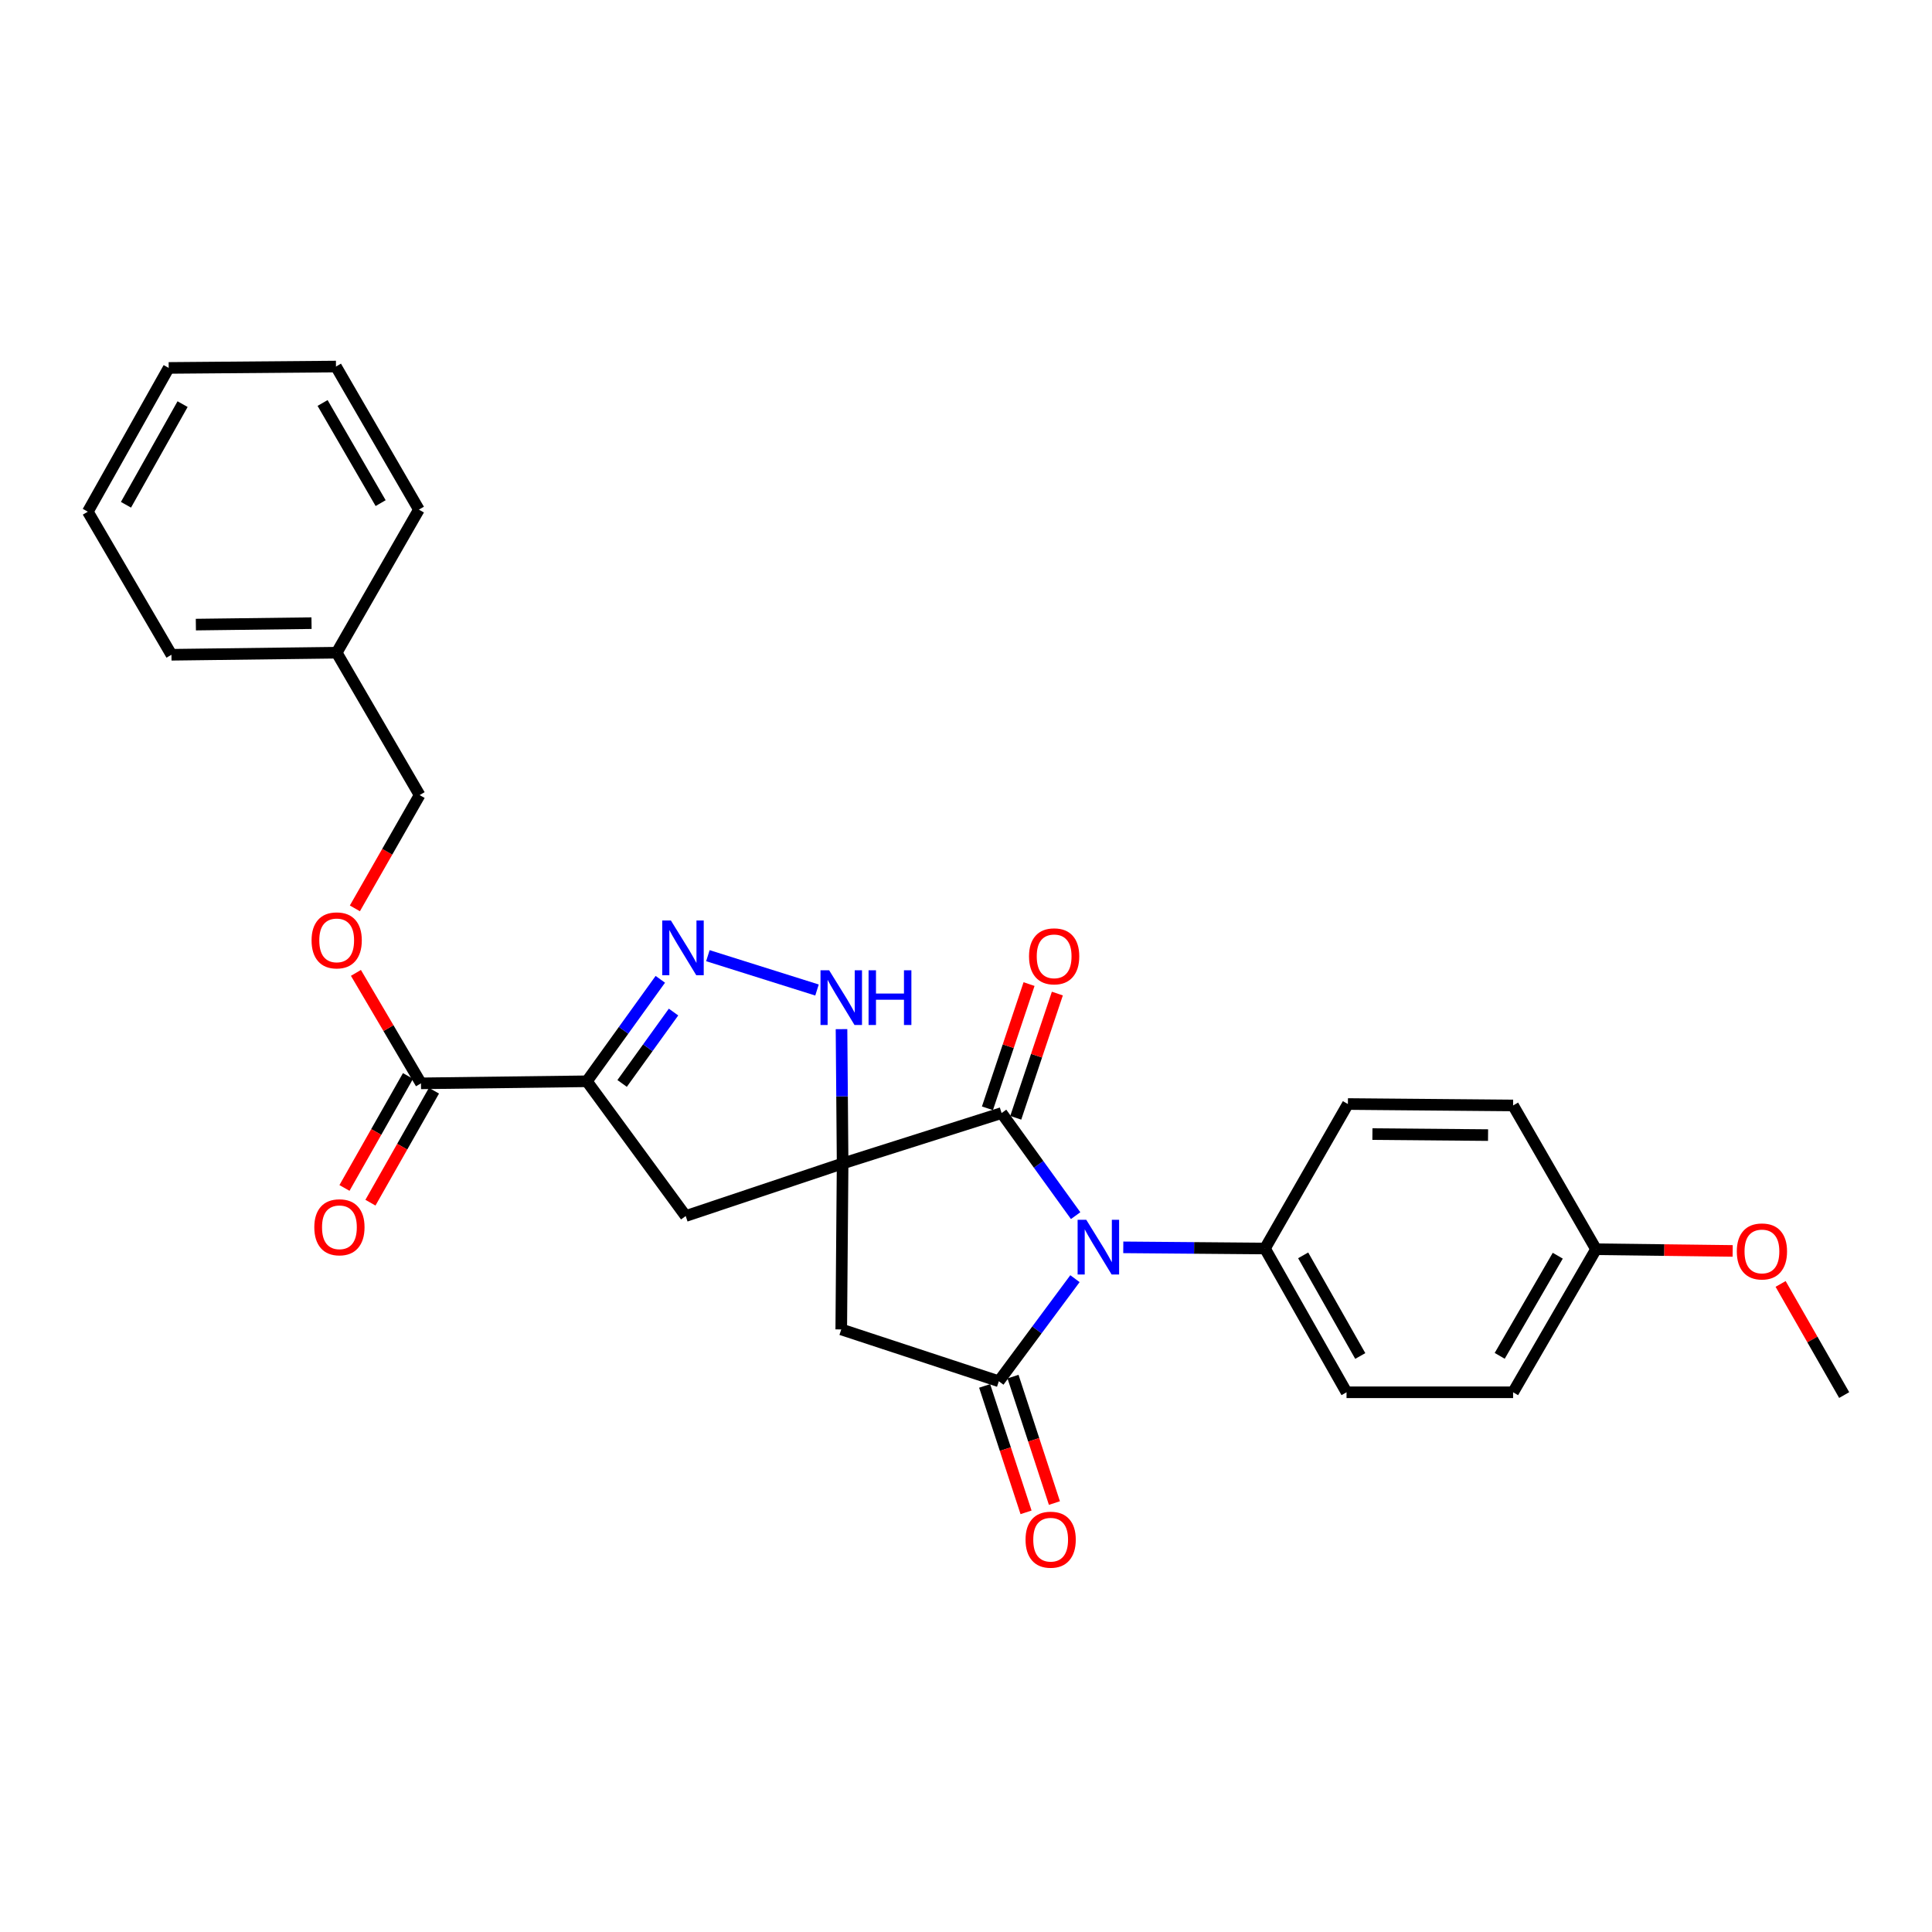 <?xml version='1.0' encoding='iso-8859-1'?>
<svg version='1.1' baseProfile='full'
              xmlns='http://www.w3.org/2000/svg'
                      xmlns:rdkit='http://www.rdkit.org/xml'
                      xmlns:xlink='http://www.w3.org/1999/xlink'
                  xml:space='preserve'
width='1000px' height='1000px' viewBox='0 0 1000 1000'>
<!-- END OF HEADER -->
<rect style='opacity:1.0;fill:#FFFFFF;stroke:none' width='1000' height='1000' x='0' y='0'> </rect>
<path class='bond-1' d='M 436.134,602.22 L 518.424,576.113' style='fill:none;fill-rule:evenodd;stroke:#000000;stroke-width:6px;stroke-linecap:butt;stroke-linejoin:miter;stroke-opacity:1' />
<path class='bond-4' d='M 436.134,602.22 L 435.43,688.107' style='fill:none;fill-rule:evenodd;stroke:#000000;stroke-width:6px;stroke-linecap:butt;stroke-linejoin:miter;stroke-opacity:1' />
<path class='bond-6' d='M 436.134,602.22 L 435.849,567.452' style='fill:none;fill-rule:evenodd;stroke:#000000;stroke-width:6px;stroke-linecap:butt;stroke-linejoin:miter;stroke-opacity:1' />
<path class='bond-6' d='M 435.849,567.452 L 435.564,532.683' style='fill:none;fill-rule:evenodd;stroke:#0000FF;stroke-width:6px;stroke-linecap:butt;stroke-linejoin:miter;stroke-opacity:1' />
<path class='bond-7' d='M 436.134,602.22 L 354.918,629.41' style='fill:none;fill-rule:evenodd;stroke:#000000;stroke-width:6px;stroke-linecap:butt;stroke-linejoin:miter;stroke-opacity:1' />
<path class='bond-0' d='M 556.747,629.216 L 537.586,602.664' style='fill:none;fill-rule:evenodd;stroke:#0000FF;stroke-width:6px;stroke-linecap:butt;stroke-linejoin:miter;stroke-opacity:1' />
<path class='bond-0' d='M 537.586,602.664 L 518.424,576.113' style='fill:none;fill-rule:evenodd;stroke:#000000;stroke-width:6px;stroke-linecap:butt;stroke-linejoin:miter;stroke-opacity:1' />
<path class='bond-9' d='M 581.406,645.622 L 618.073,645.925' style='fill:none;fill-rule:evenodd;stroke:#0000FF;stroke-width:6px;stroke-linecap:butt;stroke-linejoin:miter;stroke-opacity:1' />
<path class='bond-9' d='M 618.073,645.925 L 654.74,646.228' style='fill:none;fill-rule:evenodd;stroke:#000000;stroke-width:6px;stroke-linecap:butt;stroke-linejoin:miter;stroke-opacity:1' />
<path class='bond-29' d='M 556.397,661.837 L 536.694,688.387' style='fill:none;fill-rule:evenodd;stroke:#0000FF;stroke-width:6px;stroke-linecap:butt;stroke-linejoin:miter;stroke-opacity:1' />
<path class='bond-29' d='M 536.694,688.387 L 516.99,714.936' style='fill:none;fill-rule:evenodd;stroke:#000000;stroke-width:6px;stroke-linecap:butt;stroke-linejoin:miter;stroke-opacity:1' />
<path class='bond-11' d='M 525.751,578.567 L 536.519,546.418' style='fill:none;fill-rule:evenodd;stroke:#000000;stroke-width:6px;stroke-linecap:butt;stroke-linejoin:miter;stroke-opacity:1' />
<path class='bond-11' d='M 536.519,546.418 L 547.288,514.268' style='fill:none;fill-rule:evenodd;stroke:#FF0000;stroke-width:6px;stroke-linecap:butt;stroke-linejoin:miter;stroke-opacity:1' />
<path class='bond-11' d='M 511.097,573.659 L 521.866,541.509' style='fill:none;fill-rule:evenodd;stroke:#000000;stroke-width:6px;stroke-linecap:butt;stroke-linejoin:miter;stroke-opacity:1' />
<path class='bond-11' d='M 521.866,541.509 L 532.634,509.36' style='fill:none;fill-rule:evenodd;stroke:#FF0000;stroke-width:6px;stroke-linecap:butt;stroke-linejoin:miter;stroke-opacity:1' />
<path class='bond-2' d='M 516.99,714.936 L 435.43,688.107' style='fill:none;fill-rule:evenodd;stroke:#000000;stroke-width:6px;stroke-linecap:butt;stroke-linejoin:miter;stroke-opacity:1' />
<path class='bond-10' d='M 509.647,717.341 L 520.364,750.063' style='fill:none;fill-rule:evenodd;stroke:#000000;stroke-width:6px;stroke-linecap:butt;stroke-linejoin:miter;stroke-opacity:1' />
<path class='bond-10' d='M 520.364,750.063 L 531.081,782.786' style='fill:none;fill-rule:evenodd;stroke:#FF0000;stroke-width:6px;stroke-linecap:butt;stroke-linejoin:miter;stroke-opacity:1' />
<path class='bond-10' d='M 524.333,712.531 L 535.05,745.254' style='fill:none;fill-rule:evenodd;stroke:#000000;stroke-width:6px;stroke-linecap:butt;stroke-linejoin:miter;stroke-opacity:1' />
<path class='bond-10' d='M 535.05,745.254 L 545.766,777.977' style='fill:none;fill-rule:evenodd;stroke:#FF0000;stroke-width:6px;stroke-linecap:butt;stroke-linejoin:miter;stroke-opacity:1' />
<path class='bond-3' d='M 303.767,559.672 L 354.918,629.41' style='fill:none;fill-rule:evenodd;stroke:#000000;stroke-width:6px;stroke-linecap:butt;stroke-linejoin:miter;stroke-opacity:1' />
<path class='bond-8' d='M 303.767,559.672 L 217.898,560.737' style='fill:none;fill-rule:evenodd;stroke:#000000;stroke-width:6px;stroke-linecap:butt;stroke-linejoin:miter;stroke-opacity:1' />
<path class='bond-28' d='M 303.767,559.672 L 322.773,533.282' style='fill:none;fill-rule:evenodd;stroke:#000000;stroke-width:6px;stroke-linecap:butt;stroke-linejoin:miter;stroke-opacity:1' />
<path class='bond-28' d='M 322.773,533.282 L 341.78,506.892' style='fill:none;fill-rule:evenodd;stroke:#0000FF;stroke-width:6px;stroke-linecap:butt;stroke-linejoin:miter;stroke-opacity:1' />
<path class='bond-28' d='M 322.009,560.786 L 335.313,542.313' style='fill:none;fill-rule:evenodd;stroke:#000000;stroke-width:6px;stroke-linecap:butt;stroke-linejoin:miter;stroke-opacity:1' />
<path class='bond-28' d='M 335.313,542.313 L 348.617,523.84' style='fill:none;fill-rule:evenodd;stroke:#0000FF;stroke-width:6px;stroke-linecap:butt;stroke-linejoin:miter;stroke-opacity:1' />
<path class='bond-5' d='M 366.397,494.658 L 422.881,512.429' style='fill:none;fill-rule:evenodd;stroke:#0000FF;stroke-width:6px;stroke-linecap:butt;stroke-linejoin:miter;stroke-opacity:1' />
<path class='bond-12' d='M 217.898,560.737 L 201.062,532.15' style='fill:none;fill-rule:evenodd;stroke:#000000;stroke-width:6px;stroke-linecap:butt;stroke-linejoin:miter;stroke-opacity:1' />
<path class='bond-12' d='M 201.062,532.15 L 184.226,503.564' style='fill:none;fill-rule:evenodd;stroke:#FF0000;stroke-width:6px;stroke-linecap:butt;stroke-linejoin:miter;stroke-opacity:1' />
<path class='bond-13' d='M 211.177,556.924 L 194.738,585.903' style='fill:none;fill-rule:evenodd;stroke:#000000;stroke-width:6px;stroke-linecap:butt;stroke-linejoin:miter;stroke-opacity:1' />
<path class='bond-13' d='M 194.738,585.903 L 178.3,614.882' style='fill:none;fill-rule:evenodd;stroke:#FF0000;stroke-width:6px;stroke-linecap:butt;stroke-linejoin:miter;stroke-opacity:1' />
<path class='bond-13' d='M 224.618,564.549 L 208.18,593.528' style='fill:none;fill-rule:evenodd;stroke:#000000;stroke-width:6px;stroke-linecap:butt;stroke-linejoin:miter;stroke-opacity:1' />
<path class='bond-13' d='M 208.18,593.528 L 191.741,622.507' style='fill:none;fill-rule:evenodd;stroke:#FF0000;stroke-width:6px;stroke-linecap:butt;stroke-linejoin:miter;stroke-opacity:1' />
<path class='bond-14' d='M 654.74,646.228 L 696.963,720.645' style='fill:none;fill-rule:evenodd;stroke:#000000;stroke-width:6px;stroke-linecap:butt;stroke-linejoin:miter;stroke-opacity:1' />
<path class='bond-14' d='M 674.514,649.765 L 704.07,701.857' style='fill:none;fill-rule:evenodd;stroke:#000000;stroke-width:6px;stroke-linecap:butt;stroke-linejoin:miter;stroke-opacity:1' />
<path class='bond-15' d='M 654.74,646.228 L 697.667,571.442' style='fill:none;fill-rule:evenodd;stroke:#000000;stroke-width:6px;stroke-linecap:butt;stroke-linejoin:miter;stroke-opacity:1' />
<path class='bond-16' d='M 183.686,470.172 L 200.44,440.853' style='fill:none;fill-rule:evenodd;stroke:#FF0000;stroke-width:6px;stroke-linecap:butt;stroke-linejoin:miter;stroke-opacity:1' />
<path class='bond-16' d='M 200.44,440.853 L 217.194,411.534' style='fill:none;fill-rule:evenodd;stroke:#000000;stroke-width:6px;stroke-linecap:butt;stroke-linejoin:miter;stroke-opacity:1' />
<path class='bond-18' d='M 696.963,720.645 L 783.176,720.645' style='fill:none;fill-rule:evenodd;stroke:#000000;stroke-width:6px;stroke-linecap:butt;stroke-linejoin:miter;stroke-opacity:1' />
<path class='bond-19' d='M 697.667,571.442 L 783.176,572.181' style='fill:none;fill-rule:evenodd;stroke:#000000;stroke-width:6px;stroke-linecap:butt;stroke-linejoin:miter;stroke-opacity:1' />
<path class='bond-19' d='M 710.359,587.006 L 770.216,587.523' style='fill:none;fill-rule:evenodd;stroke:#000000;stroke-width:6px;stroke-linecap:butt;stroke-linejoin:miter;stroke-opacity:1' />
<path class='bond-20' d='M 217.194,411.534 L 174.267,337.838' style='fill:none;fill-rule:evenodd;stroke:#000000;stroke-width:6px;stroke-linecap:butt;stroke-linejoin:miter;stroke-opacity:1' />
<path class='bond-17' d='M 826.102,646.598 L 783.176,572.181' style='fill:none;fill-rule:evenodd;stroke:#000000;stroke-width:6px;stroke-linecap:butt;stroke-linejoin:miter;stroke-opacity:1' />
<path class='bond-21' d='M 826.102,646.598 L 861.463,647.036' style='fill:none;fill-rule:evenodd;stroke:#000000;stroke-width:6px;stroke-linecap:butt;stroke-linejoin:miter;stroke-opacity:1' />
<path class='bond-21' d='M 861.463,647.036 L 896.824,647.474' style='fill:none;fill-rule:evenodd;stroke:#FF0000;stroke-width:6px;stroke-linecap:butt;stroke-linejoin:miter;stroke-opacity:1' />
<path class='bond-30' d='M 826.102,646.598 L 783.176,720.645' style='fill:none;fill-rule:evenodd;stroke:#000000;stroke-width:6px;stroke-linecap:butt;stroke-linejoin:miter;stroke-opacity:1' />
<path class='bond-30' d='M 806.293,649.954 L 776.245,701.788' style='fill:none;fill-rule:evenodd;stroke:#000000;stroke-width:6px;stroke-linecap:butt;stroke-linejoin:miter;stroke-opacity:1' />
<path class='bond-22' d='M 174.267,337.838 L 88.741,338.903' style='fill:none;fill-rule:evenodd;stroke:#000000;stroke-width:6px;stroke-linecap:butt;stroke-linejoin:miter;stroke-opacity:1' />
<path class='bond-22' d='M 161.246,322.545 L 101.378,323.291' style='fill:none;fill-rule:evenodd;stroke:#000000;stroke-width:6px;stroke-linecap:butt;stroke-linejoin:miter;stroke-opacity:1' />
<path class='bond-23' d='M 174.267,337.838 L 216.824,263.773' style='fill:none;fill-rule:evenodd;stroke:#000000;stroke-width:6px;stroke-linecap:butt;stroke-linejoin:miter;stroke-opacity:1' />
<path class='bond-24' d='M 921.642,664.565 L 938.094,693.322' style='fill:none;fill-rule:evenodd;stroke:#FF0000;stroke-width:6px;stroke-linecap:butt;stroke-linejoin:miter;stroke-opacity:1' />
<path class='bond-24' d='M 938.094,693.322 L 954.545,722.079' style='fill:none;fill-rule:evenodd;stroke:#000000;stroke-width:6px;stroke-linecap:butt;stroke-linejoin:miter;stroke-opacity:1' />
<path class='bond-25' d='M 88.741,338.903 L 45.455,264.855' style='fill:none;fill-rule:evenodd;stroke:#000000;stroke-width:6px;stroke-linecap:butt;stroke-linejoin:miter;stroke-opacity:1' />
<path class='bond-26' d='M 216.824,263.773 L 173.898,189.725' style='fill:none;fill-rule:evenodd;stroke:#000000;stroke-width:6px;stroke-linecap:butt;stroke-linejoin:miter;stroke-opacity:1' />
<path class='bond-26' d='M 197.016,260.416 L 166.968,208.583' style='fill:none;fill-rule:evenodd;stroke:#000000;stroke-width:6px;stroke-linecap:butt;stroke-linejoin:miter;stroke-opacity:1' />
<path class='bond-31' d='M 45.455,264.855 L 87.316,190.438' style='fill:none;fill-rule:evenodd;stroke:#000000;stroke-width:6px;stroke-linecap:butt;stroke-linejoin:miter;stroke-opacity:1' />
<path class='bond-31' d='M 65.203,261.269 L 94.506,209.177' style='fill:none;fill-rule:evenodd;stroke:#000000;stroke-width:6px;stroke-linecap:butt;stroke-linejoin:miter;stroke-opacity:1' />
<path class='bond-27' d='M 173.898,189.725 L 87.316,190.438' style='fill:none;fill-rule:evenodd;stroke:#000000;stroke-width:6px;stroke-linecap:butt;stroke-linejoin:miter;stroke-opacity:1' />
<path  class='atom-1' d='M 562.25 631.356
L 571.53 646.356
Q 572.45 647.836, 573.93 650.516
Q 575.41 653.196, 575.49 653.356
L 575.49 631.356
L 579.25 631.356
L 579.25 659.676
L 575.37 659.676
L 565.41 643.276
Q 564.25 641.356, 563.01 639.156
Q 561.81 636.956, 561.45 636.276
L 561.45 659.676
L 557.77 659.676
L 557.77 631.356
L 562.25 631.356
' fill='#0000FF'/>
<path  class='atom-6' d='M 347.25 476.444
L 356.53 491.444
Q 357.45 492.924, 358.93 495.604
Q 360.41 498.284, 360.49 498.444
L 360.49 476.444
L 364.25 476.444
L 364.25 504.764
L 360.37 504.764
L 350.41 488.364
Q 349.25 486.444, 348.01 484.244
Q 346.81 482.044, 346.45 481.364
L 346.45 504.764
L 342.77 504.764
L 342.77 476.444
L 347.25 476.444
' fill='#0000FF'/>
<path  class='atom-7' d='M 429.17 502.217
L 438.45 517.217
Q 439.37 518.697, 440.85 521.377
Q 442.33 524.057, 442.41 524.217
L 442.41 502.217
L 446.17 502.217
L 446.17 530.537
L 442.29 530.537
L 432.33 514.137
Q 431.17 512.217, 429.93 510.017
Q 428.73 507.817, 428.37 507.137
L 428.37 530.537
L 424.69 530.537
L 424.69 502.217
L 429.17 502.217
' fill='#0000FF'/>
<path  class='atom-7' d='M 449.57 502.217
L 453.41 502.217
L 453.41 514.257
L 467.89 514.257
L 467.89 502.217
L 471.73 502.217
L 471.73 530.537
L 467.89 530.537
L 467.89 517.457
L 453.41 517.457
L 453.41 530.537
L 449.57 530.537
L 449.57 502.217
' fill='#0000FF'/>
<path  class='atom-11' d='M 530.819 796.936
Q 530.819 790.136, 534.179 786.336
Q 537.539 782.536, 543.819 782.536
Q 550.099 782.536, 553.459 786.336
Q 556.819 790.136, 556.819 796.936
Q 556.819 803.816, 553.419 807.736
Q 550.019 811.616, 543.819 811.616
Q 537.579 811.616, 534.179 807.736
Q 530.819 803.856, 530.819 796.936
M 543.819 808.416
Q 548.139 808.416, 550.459 805.536
Q 552.819 802.616, 552.819 796.936
Q 552.819 791.376, 550.459 788.576
Q 548.139 785.736, 543.819 785.736
Q 539.499 785.736, 537.139 788.536
Q 534.819 791.336, 534.819 796.936
Q 534.819 802.656, 537.139 805.536
Q 539.499 808.416, 543.819 808.416
' fill='#FF0000'/>
<path  class='atom-12' d='M 532.622 494.994
Q 532.622 488.194, 535.982 484.394
Q 539.342 480.594, 545.622 480.594
Q 551.902 480.594, 555.262 484.394
Q 558.622 488.194, 558.622 494.994
Q 558.622 501.874, 555.222 505.794
Q 551.822 509.674, 545.622 509.674
Q 539.382 509.674, 535.982 505.794
Q 532.622 501.914, 532.622 494.994
M 545.622 506.474
Q 549.942 506.474, 552.262 503.594
Q 554.622 500.674, 554.622 494.994
Q 554.622 489.434, 552.262 486.634
Q 549.942 483.794, 545.622 483.794
Q 541.302 483.794, 538.942 486.594
Q 536.622 489.394, 536.622 494.994
Q 536.622 500.714, 538.942 503.594
Q 541.302 506.474, 545.622 506.474
' fill='#FF0000'/>
<path  class='atom-13' d='M 161.267 486.735
Q 161.267 479.935, 164.627 476.135
Q 167.987 472.335, 174.267 472.335
Q 180.547 472.335, 183.907 476.135
Q 187.267 479.935, 187.267 486.735
Q 187.267 493.615, 183.867 497.535
Q 180.467 501.415, 174.267 501.415
Q 168.027 501.415, 164.627 497.535
Q 161.267 493.655, 161.267 486.735
M 174.267 498.215
Q 178.587 498.215, 180.907 495.335
Q 183.267 492.415, 183.267 486.735
Q 183.267 481.175, 180.907 478.375
Q 178.587 475.535, 174.267 475.535
Q 169.947 475.535, 167.587 478.335
Q 165.267 481.135, 165.267 486.735
Q 165.267 492.455, 167.587 495.335
Q 169.947 498.215, 174.267 498.215
' fill='#FF0000'/>
<path  class='atom-14' d='M 162.684 635.233
Q 162.684 628.433, 166.044 624.633
Q 169.404 620.833, 175.684 620.833
Q 181.964 620.833, 185.324 624.633
Q 188.684 628.433, 188.684 635.233
Q 188.684 642.113, 185.284 646.033
Q 181.884 649.913, 175.684 649.913
Q 169.444 649.913, 166.044 646.033
Q 162.684 642.153, 162.684 635.233
M 175.684 646.713
Q 180.004 646.713, 182.324 643.833
Q 184.684 640.913, 184.684 635.233
Q 184.684 629.673, 182.324 626.873
Q 180.004 624.033, 175.684 624.033
Q 171.364 624.033, 169.004 626.833
Q 166.684 629.633, 166.684 635.233
Q 166.684 640.953, 169.004 643.833
Q 171.364 646.713, 175.684 646.713
' fill='#FF0000'/>
<path  class='atom-22' d='M 898.971 647.742
Q 898.971 640.942, 902.331 637.142
Q 905.691 633.342, 911.971 633.342
Q 918.251 633.342, 921.611 637.142
Q 924.971 640.942, 924.971 647.742
Q 924.971 654.622, 921.571 658.542
Q 918.171 662.422, 911.971 662.422
Q 905.731 662.422, 902.331 658.542
Q 898.971 654.662, 898.971 647.742
M 911.971 659.222
Q 916.291 659.222, 918.611 656.342
Q 920.971 653.422, 920.971 647.742
Q 920.971 642.182, 918.611 639.382
Q 916.291 636.542, 911.971 636.542
Q 907.651 636.542, 905.291 639.342
Q 902.971 642.142, 902.971 647.742
Q 902.971 653.462, 905.291 656.342
Q 907.651 659.222, 911.971 659.222
' fill='#FF0000'/>
</svg>
